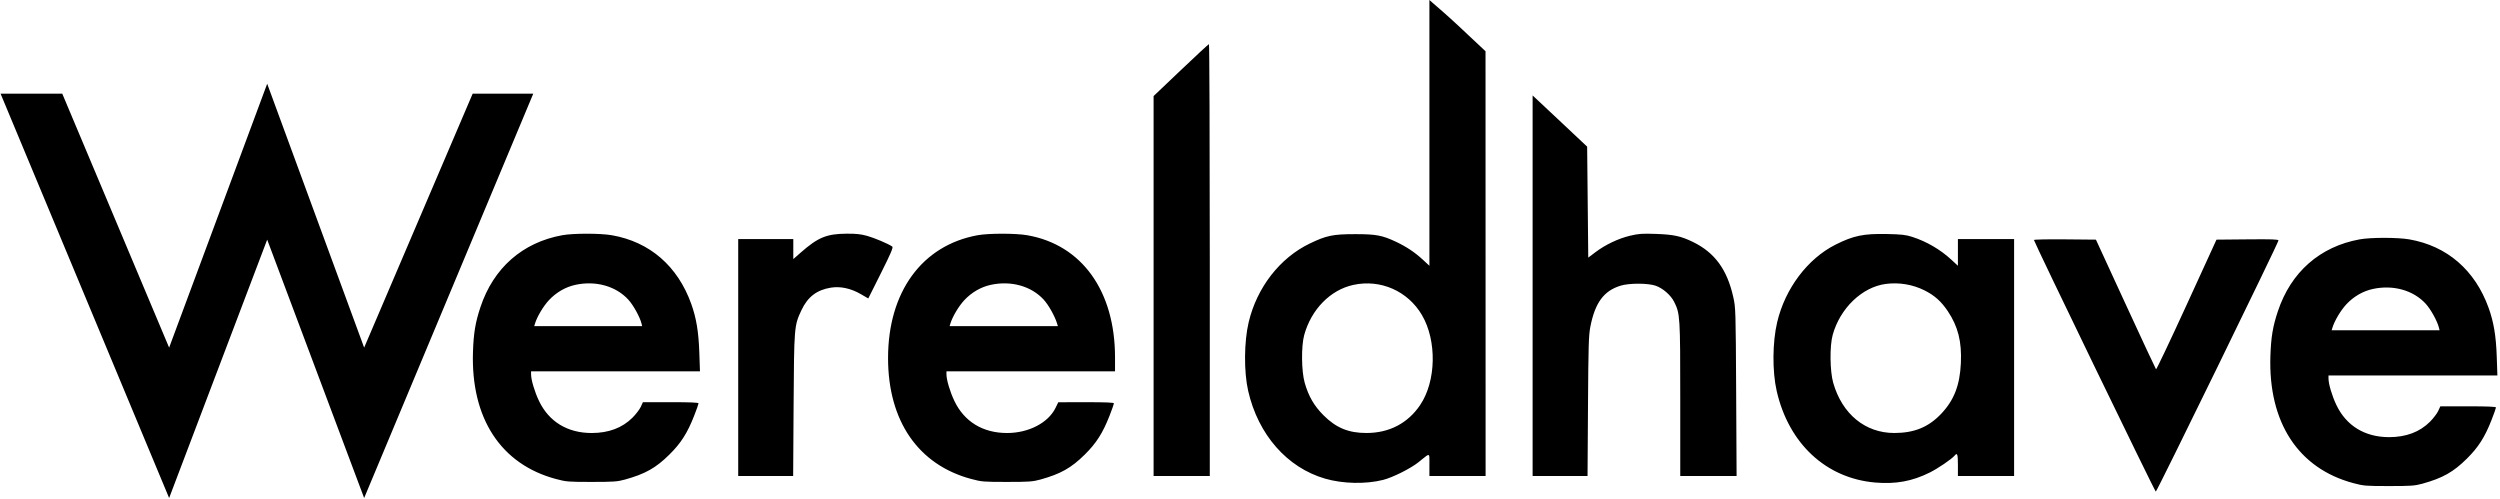 <svg viewBox="0 0 2269 453" fill="none" xmlns="http://www.w3.org/2000/svg">
<path fill-rule="evenodd" clip-rule="evenodd" d="M1300.39 2.687L1300.39 2.686C1298.46 1.022 1297.33 0.052 1297.33 0V120.608V241.215L1291.5 235.818C1284.26 229.11 1276.54 223.942 1267.11 219.488C1254.53 213.55 1248.91 212.498 1229.83 212.514C1209.67 212.532 1203.9 213.729 1188.68 221.055C1161.62 234.079 1140.77 260.935 1133.3 292.405C1129.08 310.184 1128.88 337.477 1132.85 354.83C1141.94 394.542 1168.19 424.441 1202.74 434.446C1218.81 439.101 1239.6 439.539 1255.33 435.554C1264.17 433.316 1280.56 425.079 1287.72 419.271C1288.69 418.483 1289.57 417.764 1290.36 417.117C1294.06 414.079 1295.82 412.631 1296.65 413.047C1297.4 413.424 1297.38 415.345 1297.35 419.013C1297.34 419.871 1297.33 420.825 1297.33 421.878V432H1322.83H1348.33L1348.3 239.25L1348.26 46.5L1323.8 23.57C1314.3 14.669 1305.03 6.68 1300.39 2.687ZM1183.71 304.017C1190.17 280.714 1207.48 263.082 1228.33 258.567C1253.03 253.218 1277.83 264.158 1290.61 286.035C1304.23 309.362 1303.49 346.031 1288.95 367.564C1277.75 384.155 1260.92 392.95 1240.29 392.985C1224.04 393.013 1212.7 388.363 1201.31 377.002C1192.72 368.433 1187.69 359.757 1184.16 347.455C1181.15 336.939 1180.91 314.129 1183.71 304.017ZM1098 236V432H1072.5H1047V259.594V87.188L1071.75 63.642C1085.36 50.693 1096.84 40.076 1097.25 40.049C1097.66 40.022 1098 128.2 1098 236ZM1418.5 112.422L1440.5 133.094L1441 183.454L1441.5 233.814L1448 228.904C1457.04 222.078 1468.88 216.445 1479.5 213.923C1487.27 212.078 1490.48 211.856 1503 212.302C1519.14 212.875 1525.59 214.285 1536.55 219.625C1556.29 229.242 1567.51 244.558 1573.1 269.517C1575.29 279.277 1575.35 281.205 1575.74 355.75L1576.13 432H1550.57H1525V362.447C1525 287.07 1524.85 284.65 1519.42 273.877C1516.39 267.847 1509.16 261.563 1502.67 259.319C1495.68 256.901 1478.71 256.874 1470.87 259.268C1455.62 263.923 1447.64 274.77 1443.38 296.651C1441.89 304.296 1441.6 314.104 1441.26 368.75L1440.85 432H1415.93H1391V259.313V86.626L1393.75 89.188C1395.26 90.598 1406.4 101.053 1418.5 112.422ZM555.341 213.5C589.658 219.485 615.017 241.407 627.355 275.756C631.961 288.578 634.054 301.124 634.696 319.75L635.29 337H558.645H482V339.686C482 344.749 485.191 355.503 489.168 363.841C498.166 382.711 515.045 393 537 393C552.386 393 564.798 388.332 574.06 379.064C577.118 376.004 580.493 371.599 581.56 369.276L583.5 365.052L608.75 365.026C626.112 365.008 634 365.336 634 366.075C634 366.667 632.208 371.729 630.017 377.325C623.874 393.02 618.027 402.196 607.604 412.5C595.226 424.737 585.688 430.11 567.242 435.238C560.374 437.148 556.959 437.391 537 437.394C515.755 437.398 513.942 437.249 504.5 434.722C454.541 421.349 427.319 379.655 429.271 319.5C429.83 302.276 431.431 292.648 436.039 278.789C447.874 243.195 474.224 220.033 510.334 213.481C520.397 211.655 544.819 211.665 555.341 213.5ZM786.953 214.054C793.586 215.892 806.322 221.306 809.826 223.777C810.863 224.508 808.636 229.742 799.603 247.795L788.053 270.877L781.235 266.93C772.252 261.73 762.832 259.686 754.172 261.06C741.39 263.087 733.071 269.438 727.399 281.5C720.799 295.535 720.716 296.546 720.27 367.75L719.869 432H694.934H670V324.5V217H695H720V226.076V235.151L726.75 229.231C742.548 215.375 750.191 212.238 768.52 212.089C776.782 212.022 781.396 212.514 786.953 214.054ZM932.341 213.5C981.863 222.136 1012 264.084 1012 324.378V337H935.5H859V339.686C859 344.749 862.191 355.503 866.168 363.841C875.166 382.711 892.045 393 914 393C933.609 393 951.396 383.764 958.037 370.133L960.5 365.078L985.75 365.039C1003.12 365.012 1011 365.336 1011 366.075C1011 366.667 1009.21 371.729 1007.02 377.325C1000.87 393.02 995.027 402.196 984.604 412.5C972.226 424.737 962.688 430.11 944.242 435.238C937.374 437.148 933.959 437.391 914 437.394C892.755 437.398 890.942 437.249 881.5 434.722C833.377 421.841 806 382.055 806 325C806 264.921 836.834 222.644 887.334 213.481C897.397 211.655 921.819 211.665 932.341 213.5ZM1735.5 214.976C1748.63 219.204 1761.08 226.479 1771.17 235.818L1777 241.215V229.108V217H1802.5H1828V324.5V432H1802.5H1777V422C1777 412.143 1776.44 410.557 1774.01 413.49C1771.36 416.681 1758.92 425.152 1751.4 428.89C1735.41 436.834 1720.48 439.557 1701.81 437.936C1657.28 434.07 1623.45 402.615 1612.54 354.93C1608.45 337.051 1608.64 310.617 1612.99 292.293C1620.23 261.812 1640.61 234.753 1665.89 222.061C1682.26 213.841 1691.29 211.969 1712.5 212.398C1725.76 212.667 1729.7 213.108 1735.5 214.976ZM1929.2 276C1944.02 308.175 1956.45 334.801 1956.82 335.168C1957.19 335.535 1969.69 309.21 1984.6 276.668L2011.69 217.5L2039.85 217.234C2062.05 217.025 2067.99 217.236 2067.95 218.234C2067.86 220.412 1957.55 446.27 1956.6 446.204C1955.74 446.143 1846 219.53 1846 217.811C1846 217.348 1858.66 217.088 1874.13 217.234L1902.26 217.5L1929.2 276ZM522.263 258.514C513.27 260.468 504.843 265.344 498.219 272.426C493.119 277.878 487.422 287.458 485.539 293.75L484.865 296H533.839H582.813L582.27 293.75C580.838 287.817 574.849 276.964 570.223 271.917C558.967 259.639 540.649 254.52 522.263 258.514ZM899.263 258.514C890.27 260.468 881.843 265.344 875.219 272.426C870.119 277.878 864.422 287.458 862.539 293.75L861.865 296H911H960.135L959.45 293.75C957.368 286.911 951.717 276.819 947.223 271.917C935.967 259.639 917.649 254.52 899.263 258.514ZM1711.5 257.698C1690.01 260.552 1670.04 279.747 1663.34 304C1660.55 314.068 1660.81 336.888 1663.83 347.455C1671.94 375.804 1692.91 393.028 1719.29 392.985C1737.39 392.956 1750.3 387.68 1761.74 375.636C1773.5 363.25 1778.76 349.727 1779.69 329.5C1780.58 310.075 1777.12 296.322 1767.86 282.484C1761.83 273.471 1755.75 268.054 1746.5 263.454C1735.85 258.16 1723.42 256.115 1711.5 257.698ZM2186.68 217.253C2221 223.238 2246.36 245.16 2258.7 279.509C2263.3 292.331 2265.4 304.877 2266.04 323.503L2266.63 340.753H2189.99H2113.34V343.439C2113.34 348.502 2116.53 359.256 2120.51 367.594C2129.51 386.464 2146.39 396.753 2168.34 396.753C2183.73 396.753 2196.14 392.085 2205.4 382.817C2208.46 379.757 2211.83 375.352 2212.9 373.029L2214.84 368.805L2240.09 368.779C2257.45 368.761 2265.34 369.089 2265.34 369.828C2265.34 370.42 2263.55 375.482 2261.36 381.078C2255.22 396.773 2249.37 405.949 2238.95 416.253C2226.57 428.49 2217.03 433.863 2198.58 438.991C2191.72 440.901 2188.3 441.144 2168.34 441.147C2147.1 441.151 2145.28 441.002 2135.84 438.475C2085.88 425.102 2058.66 383.408 2060.61 323.253C2061.17 306.029 2062.77 296.401 2067.38 282.542C2079.22 246.948 2105.57 223.786 2141.68 217.234C2151.74 215.408 2176.16 215.418 2186.68 217.253ZM2153.6 262.267C2144.61 264.221 2136.18 269.097 2129.56 276.179C2124.46 281.631 2118.76 291.211 2116.88 297.503L2116.21 299.753H2165.18H2214.15L2213.61 297.503C2212.18 291.57 2206.19 280.717 2201.56 275.67C2190.31 263.392 2171.99 258.273 2153.6 262.267ZM56.5 85H0.5L153.5 452L242.5 217.5L330.5 452L484 85H429L330.5 315.5L242.5 76L153.5 315.5L56.5 85Z" fill="black"/>
</svg>
